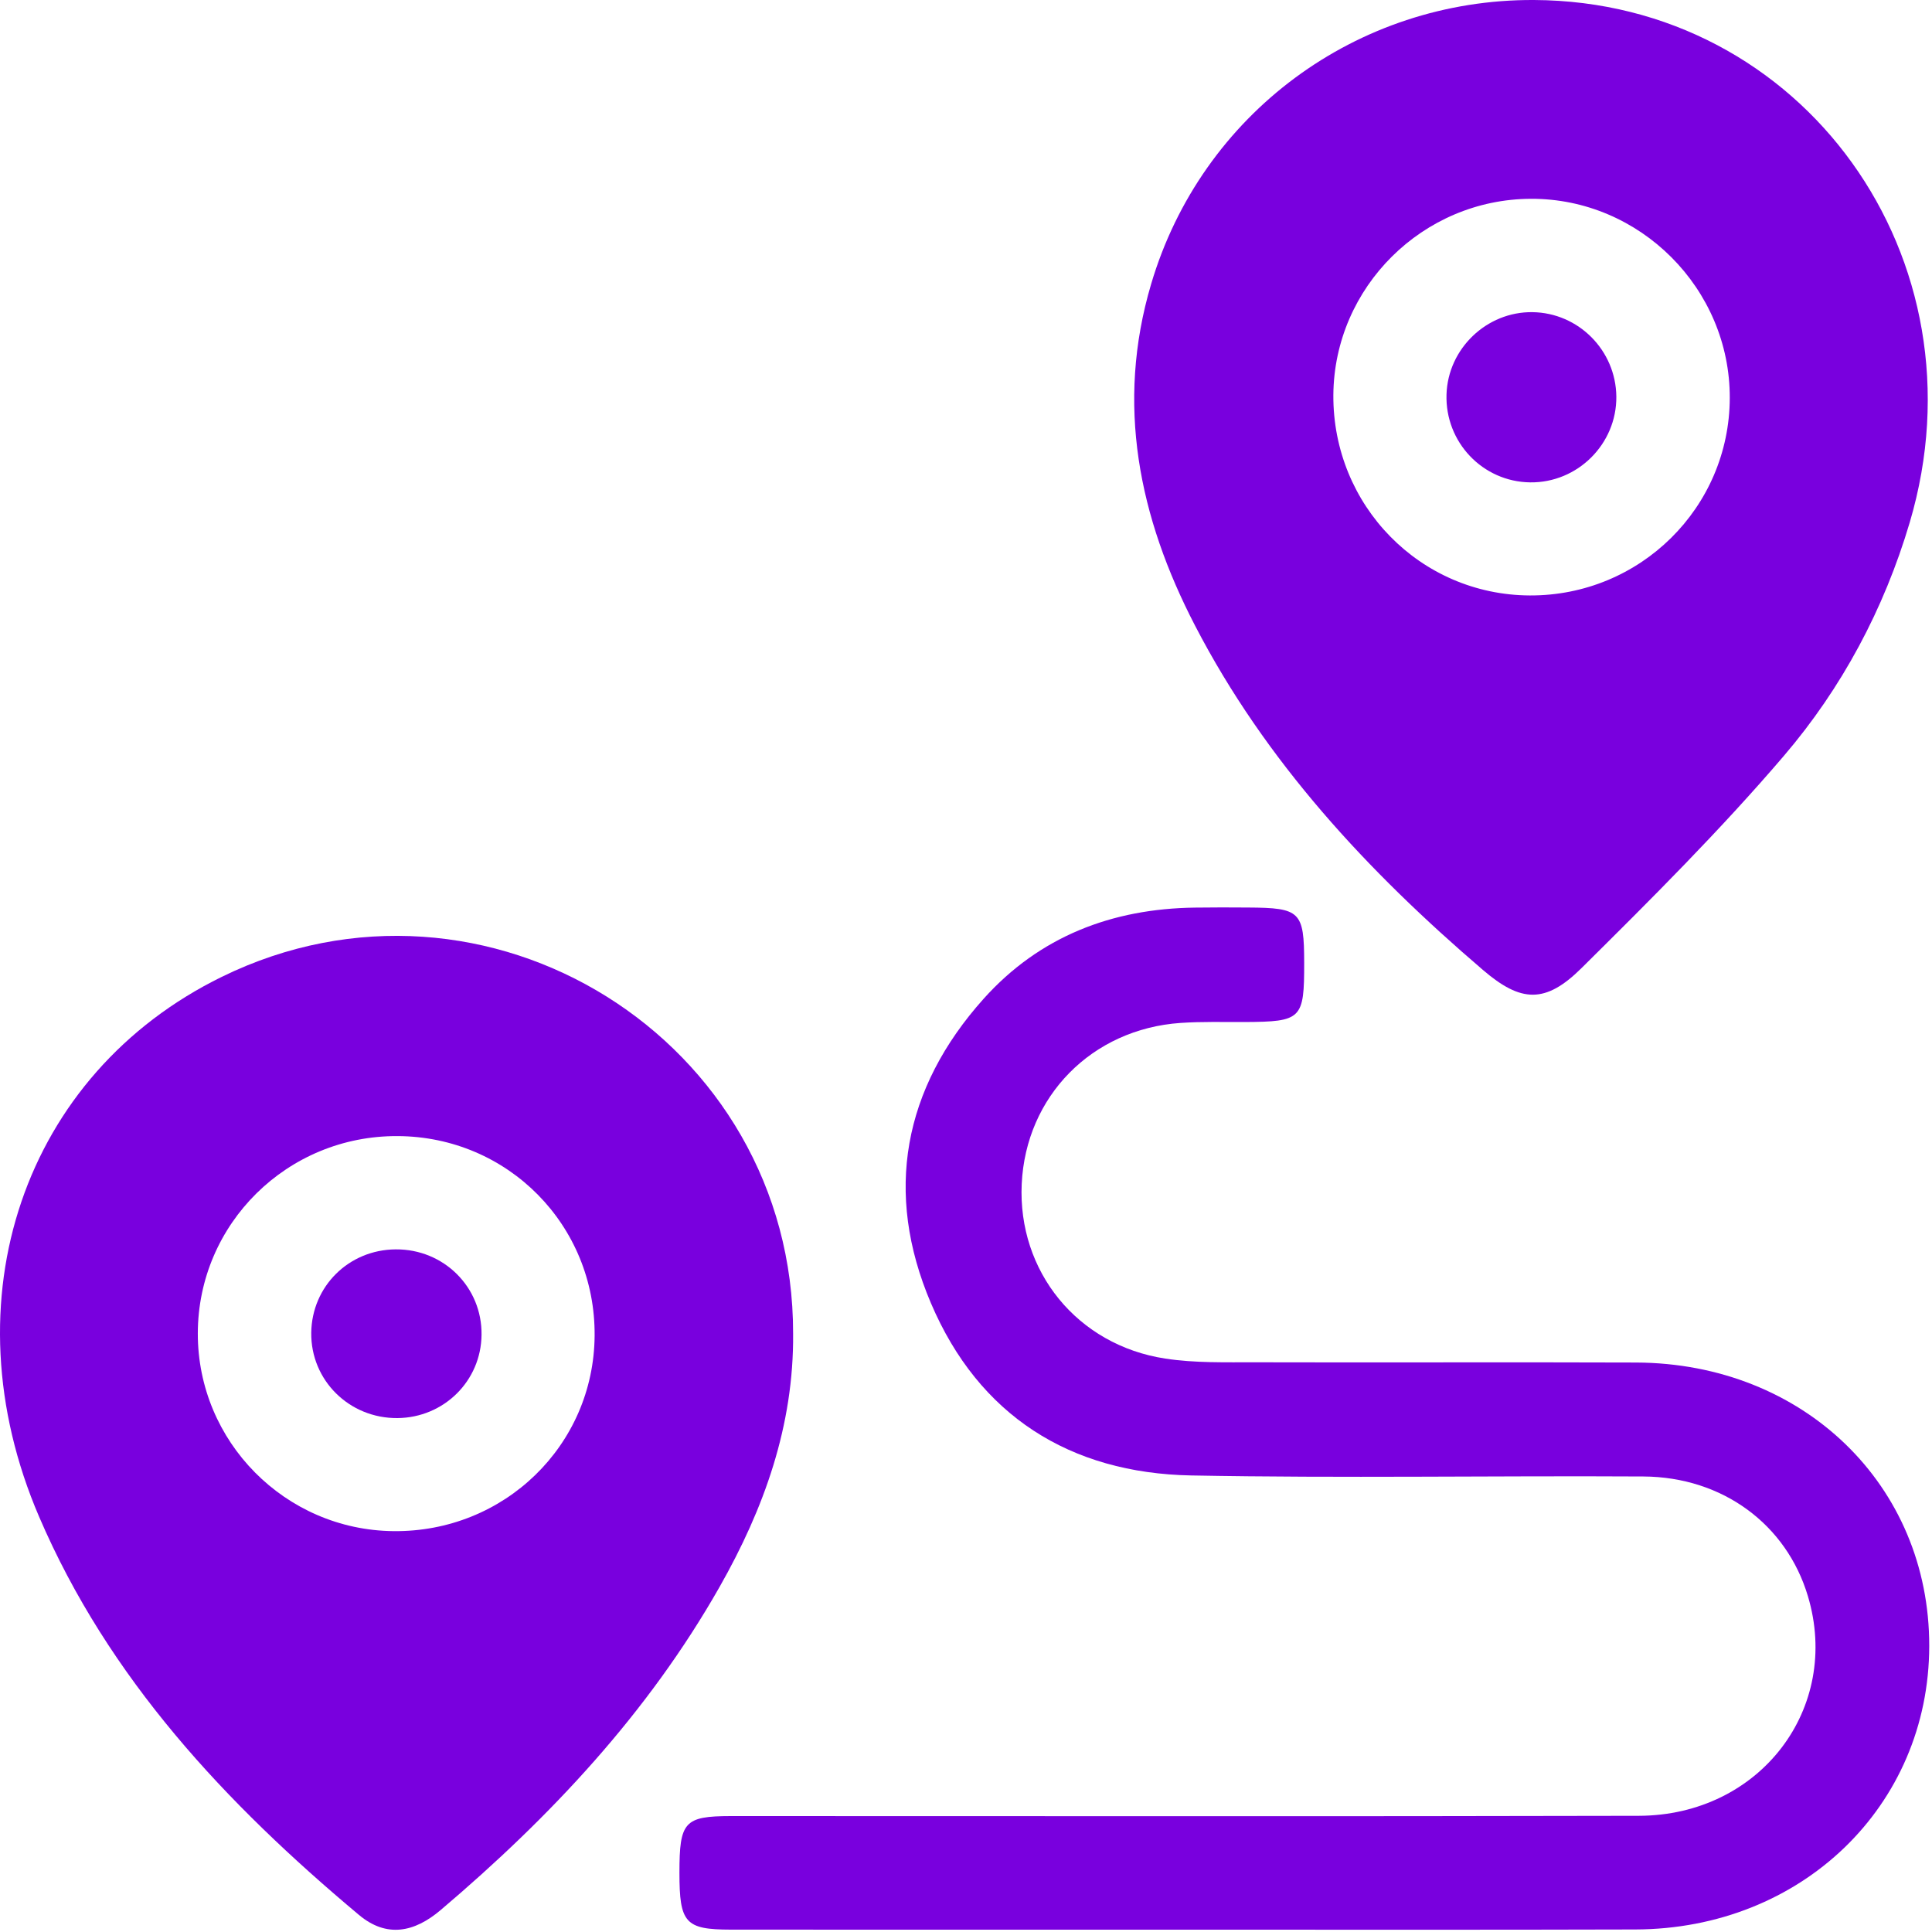 <svg width="49" height="49" viewBox="0 0 49 49" fill="none" xmlns="http://www.w3.org/2000/svg">
<path d="M20.115 33.822C20.136 36.151 19.379 38.262 18.249 40.25C16.433 43.447 13.96 46.083 11.175 48.444C10.51 49.008 9.808 49.156 9.104 48.567C5.728 45.741 2.753 42.571 0.991 38.466C-1.369 32.972 0.608 27.232 5.627 24.774C12.322 21.497 20.128 26.372 20.115 33.822ZM9.978 38.833C12.789 38.864 15.06 36.658 15.081 33.878C15.104 31.077 12.884 28.827 10.085 28.814C7.288 28.798 5.021 31.039 5.017 33.819C5.013 36.562 7.231 38.805 9.978 38.833Z" fill="#7900DE"/>
<path d="M38.906 0C45.726 0.033 50.417 6.558 48.435 13.251C47.783 15.45 46.714 17.451 45.24 19.174C43.632 21.055 41.871 22.81 40.112 24.552C39.195 25.462 38.575 25.428 37.61 24.6C34.687 22.099 32.096 19.314 30.309 15.867C28.884 13.119 28.292 10.248 29.196 7.202C30.473 2.887 34.411 -0.021 38.906 0ZM38.801 15.102C41.596 15.113 43.864 12.874 43.871 10.093C43.879 7.321 41.594 5.032 38.828 5.042C36.084 5.051 33.838 7.284 33.817 10.016C33.798 12.821 36.021 15.09 38.801 15.102Z" fill="#7900DE"/>
<path d="M30.288 48.941C26.37 48.941 22.451 48.943 18.534 48.94C17.377 48.938 17.232 48.771 17.232 47.496C17.232 46.206 17.356 46.062 18.532 46.06C26.21 46.058 33.886 46.072 41.564 46.053C44.64 46.045 46.705 43.326 45.852 40.48C45.309 38.665 43.693 37.459 41.68 37.447C37.858 37.425 34.035 37.493 30.213 37.421C27.133 37.363 24.823 35.899 23.61 33.05C22.416 30.249 22.906 27.609 24.948 25.33C26.364 23.751 28.204 23.044 30.312 23.019C30.758 23.013 31.205 23.013 31.651 23.017C32.981 23.024 33.075 23.118 33.077 24.416C33.079 25.85 33.014 25.913 31.563 25.921C31.022 25.923 30.479 25.907 29.94 25.944C27.691 26.099 26.017 27.806 25.913 30.029C25.81 32.243 27.322 34.117 29.555 34.457C30.305 34.572 31.079 34.549 31.842 34.551C35.059 34.56 38.277 34.545 41.495 34.557C45.743 34.574 48.936 37.671 48.93 41.747C48.924 45.804 45.691 48.926 41.47 48.936C37.742 48.947 34.014 48.941 30.288 48.941Z" fill="#7900DE"/>
<path d="M10.079 35.966C8.856 35.975 7.879 35.006 7.894 33.8C7.91 32.622 8.848 31.695 10.034 31.687C11.255 31.677 12.228 32.645 12.213 33.853C12.202 35.023 11.259 35.956 10.079 35.966Z" fill="#7900DE"/>
<path d="M38.809 12.234C37.604 12.219 36.648 11.213 36.687 10.003C36.723 8.842 37.706 7.902 38.866 7.917C40.034 7.932 40.982 8.886 40.994 10.058C41.005 11.261 40.011 12.249 38.809 12.234Z" fill="#7900DE"/>
</svg>
